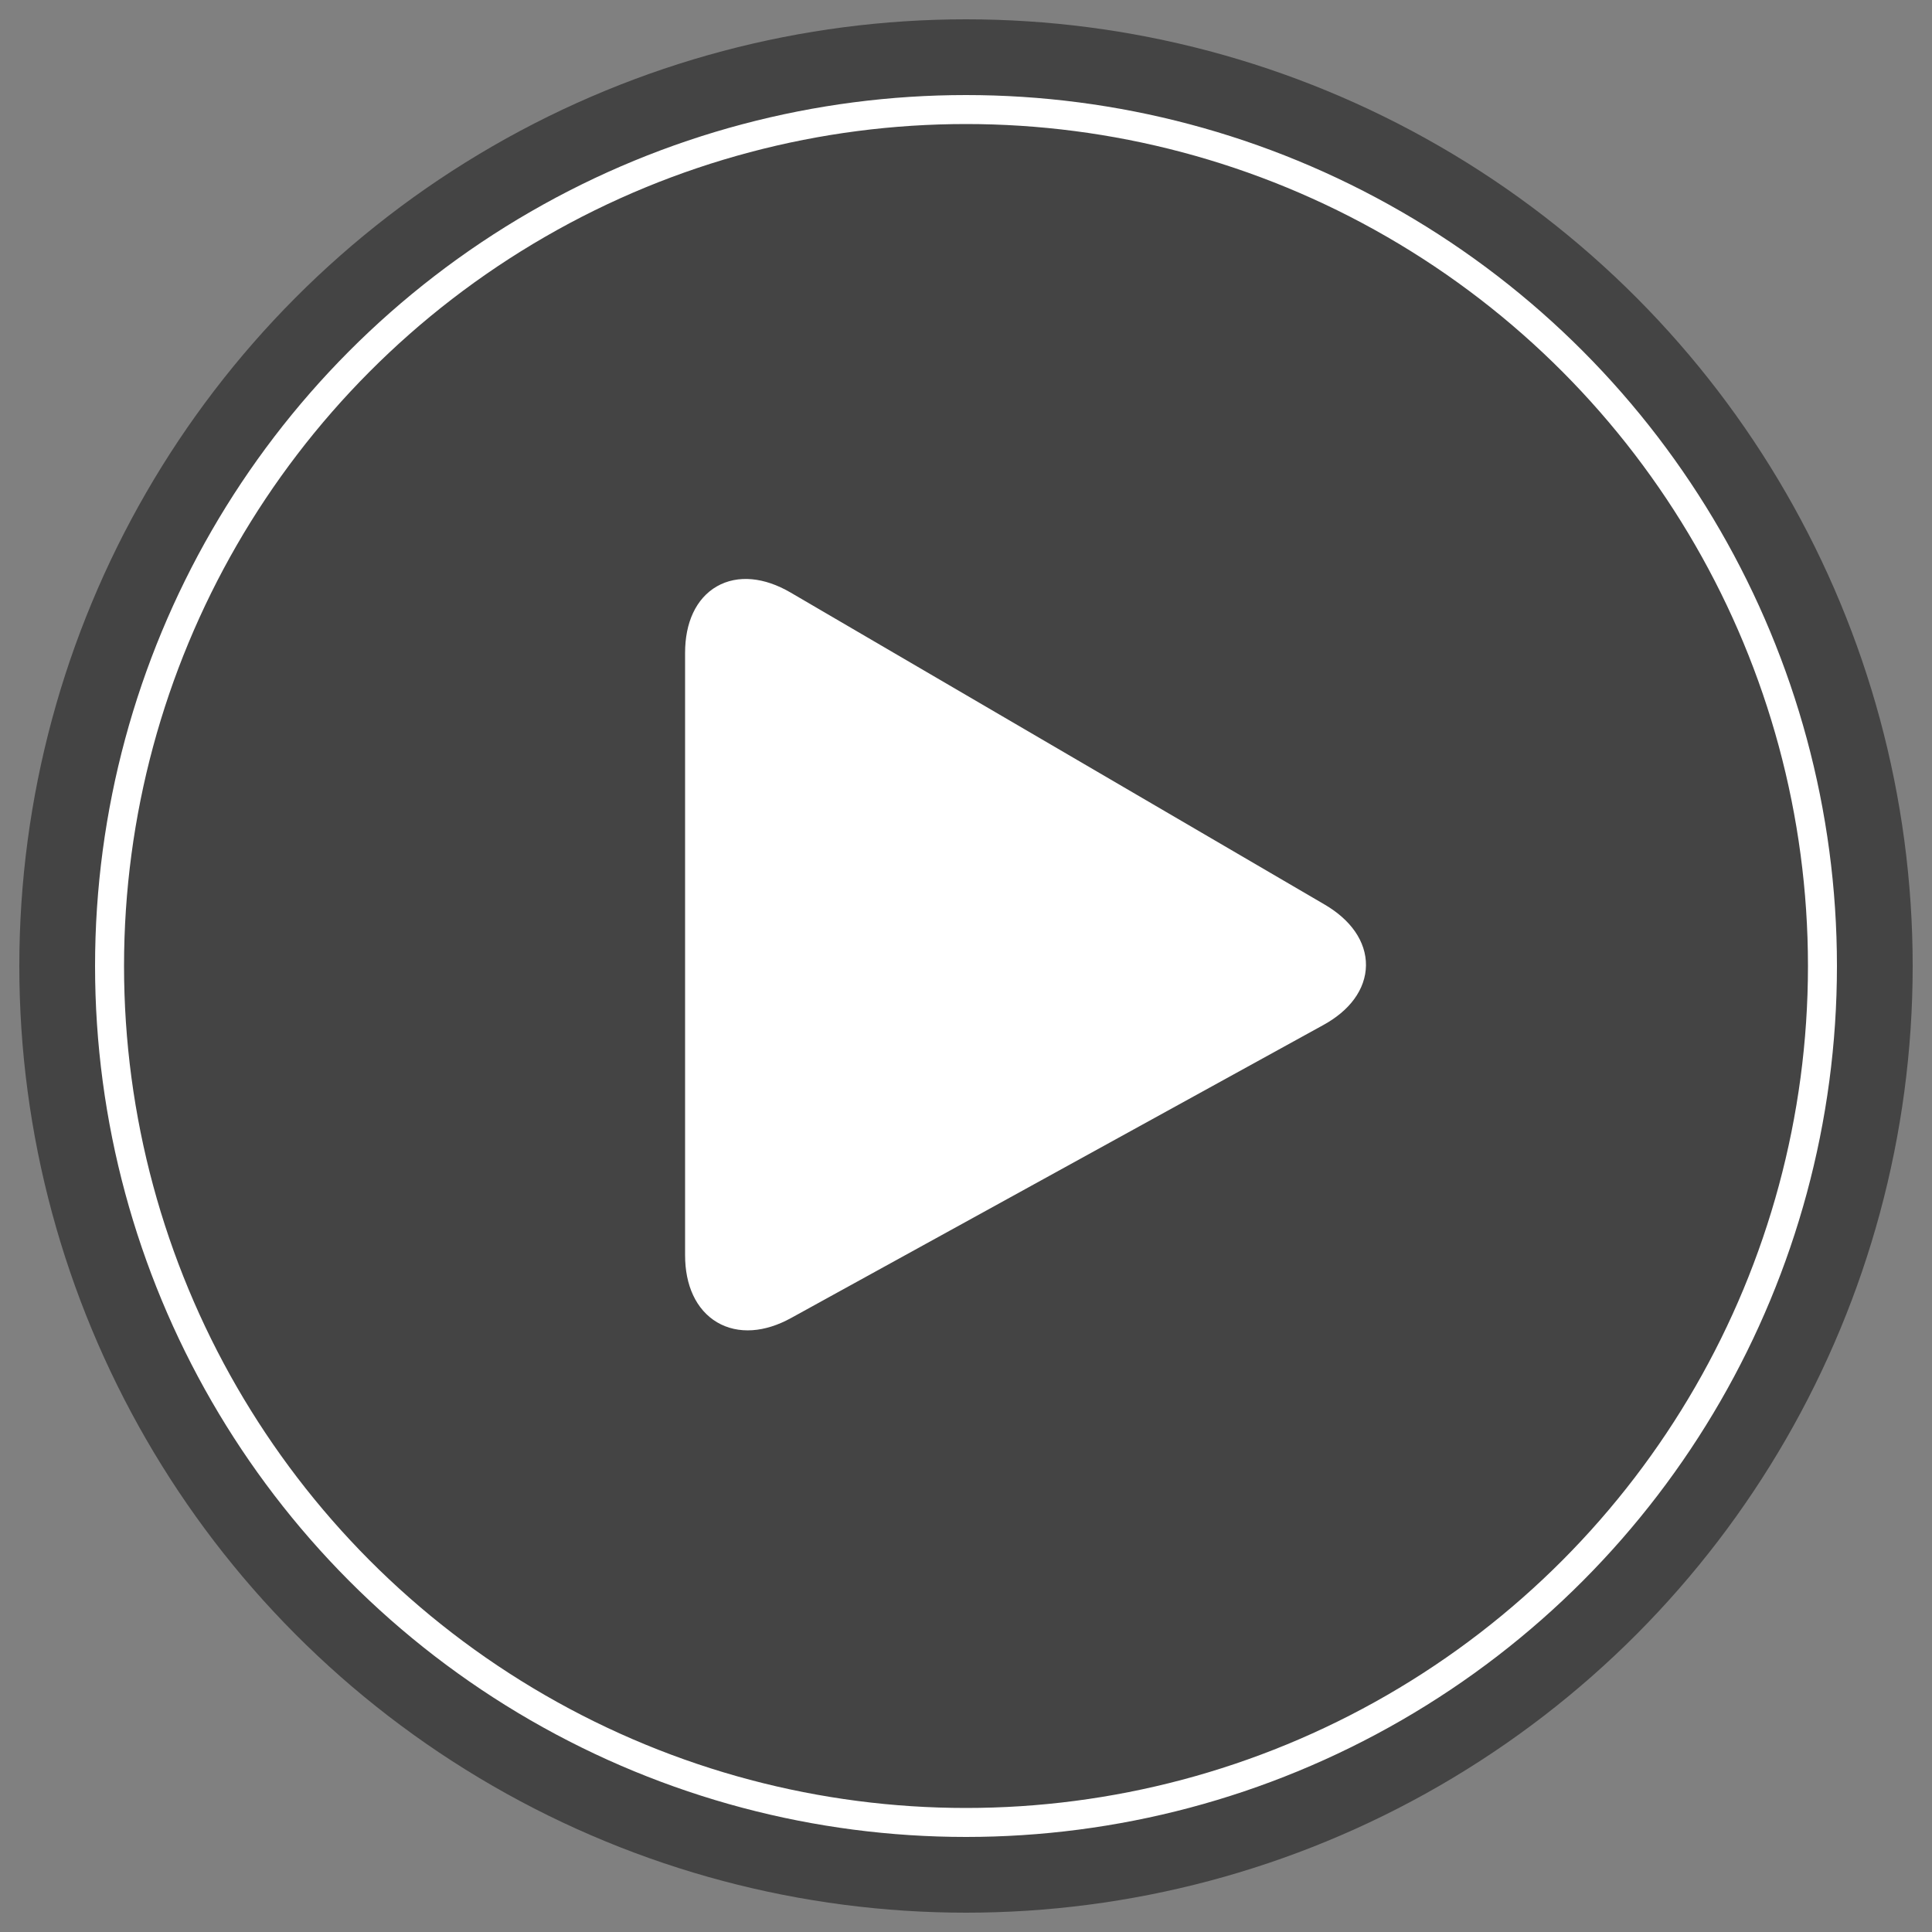 <?xml version="1.0" encoding="utf-8"?>
<!-- Generator: Adobe Illustrator 27.8.0, SVG Export Plug-In . SVG Version: 6.00 Build 0)  -->
<svg version="1.1" id="Layer_1" xmlns="http://www.w3.org/2000/svg" xmlns:xlink="http://www.w3.org/1999/xlink" x="0px" y="0px"
	 viewBox="0 0 1000 1000" style="enable-background:new 0 0 1000 1000;" xml:space="preserve">
<rect x="0" y="0" width="1000" height="1000" fill="#808080" stroke="none"/>
<style type="text/css">
	.st0{fill:#444444;}
	.st1{fill:#444444;stroke:#FFFFFF;stroke-width:15;stroke-miterlimit:10;}
	.st2{fill:#FFFFFF;}
	.st3{fill:none;stroke:#FFFFFF;stroke-width:15;stroke-miterlimit:10;}
</style>
<circle class="st0" cx="500" cy="500" r="490"/>
<circle class="st1" cx="500" cy="500" r="443.3"/>
<g>
	<path class="st2" d="M362.1,337.9c0-27.5,19.4-38.6,43.2-24.8l276.6,161.6c23.7,13.9,23.5,36.1-0.6,49.3L405.9,675.6
		c-24.1,13.3-43.8,1.6-43.8-25.9V337.9z"/>
	<path class="st3" d="M362.1,337.9c0-27.5,19.4-38.6,43.2-24.8l276.6,161.6c23.7,13.9,23.5,36.1-0.6,49.3L405.9,675.6
		c-24.1,13.3-43.8,1.6-43.8-25.9V337.9z"/>
</g>
</svg>
